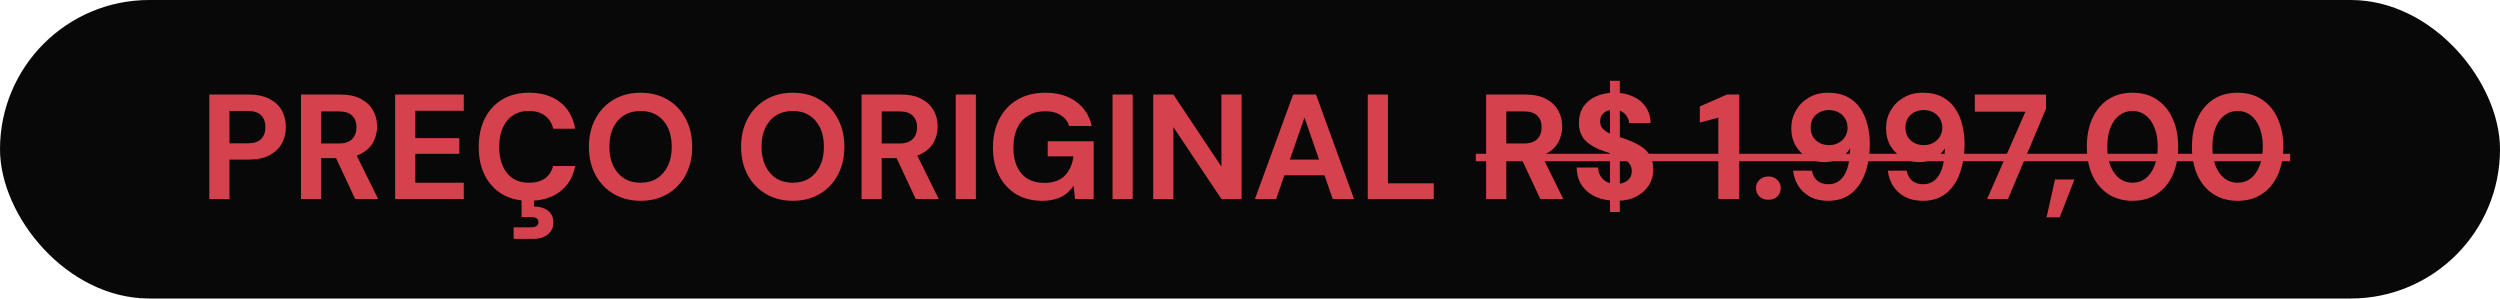 <svg xmlns="http://www.w3.org/2000/svg" width="201" height="24" viewBox="0 0 201 24" fill="none"><rect width="201" height="24" rx="12" fill="#080808"></rect><path d="M16.828 16V7.6H19.972C20.652 7.6 21.216 7.716 21.664 7.948C22.112 8.18 22.444 8.492 22.66 8.884C22.876 9.276 22.984 9.724 22.984 10.228C22.984 10.692 22.88 11.12 22.672 11.512C22.464 11.904 22.136 12.224 21.688 12.472C21.24 12.712 20.668 12.832 19.972 12.832H18.448V16H16.828ZM18.448 11.524H19.876C20.396 11.524 20.768 11.408 20.992 11.176C21.224 10.936 21.34 10.62 21.34 10.228C21.34 9.812 21.224 9.492 20.992 9.268C20.768 9.036 20.396 8.92 19.876 8.92H18.448V11.524ZM24.199 16V7.6H27.331C28.011 7.6 28.571 7.716 29.011 7.948C29.451 8.18 29.779 8.492 29.995 8.884C30.211 9.268 30.319 9.696 30.319 10.168C30.319 10.616 30.215 11.036 30.007 11.428C29.799 11.812 29.471 12.124 29.023 12.364C28.583 12.596 28.015 12.712 27.319 12.712H25.819V16H24.199ZM28.555 16L26.827 12.304H28.579L30.403 16H28.555ZM25.819 11.536H27.235C27.723 11.536 28.083 11.416 28.315 11.176C28.547 10.936 28.663 10.62 28.663 10.228C28.663 9.836 28.547 9.528 28.315 9.304C28.091 9.072 27.731 8.956 27.235 8.956H25.819V11.536ZM31.769 16V7.6H37.289V8.908H33.389V11.104H36.929V12.364H33.389V14.692H37.289V16H31.769ZM42.533 16.144C41.694 16.144 40.969 15.964 40.361 15.604C39.761 15.236 39.297 14.728 38.969 14.08C38.65 13.424 38.489 12.668 38.489 11.812C38.489 10.956 38.65 10.2 38.969 9.544C39.297 8.888 39.761 8.376 40.361 8.008C40.969 7.64 41.694 7.456 42.533 7.456C43.55 7.456 44.382 7.708 45.029 8.212C45.678 8.716 46.081 9.428 46.242 10.348H44.477C44.373 9.9 44.154 9.552 43.818 9.304C43.489 9.048 43.057 8.92 42.522 8.92C42.026 8.92 41.597 9.04 41.237 9.28C40.886 9.512 40.614 9.844 40.422 10.276C40.23 10.7 40.133 11.212 40.133 11.812C40.133 12.404 40.23 12.916 40.422 13.348C40.614 13.78 40.886 14.112 41.237 14.344C41.597 14.576 42.026 14.692 42.522 14.692C43.057 14.692 43.489 14.576 43.818 14.344C44.145 14.104 44.361 13.772 44.465 13.348H46.242C46.081 14.22 45.678 14.904 45.029 15.4C44.382 15.896 43.55 16.144 42.533 16.144ZM41.297 19.204V18.28H42.678C42.877 18.28 43.029 18.244 43.133 18.172C43.237 18.108 43.289 18.004 43.289 17.86C43.289 17.716 43.237 17.612 43.133 17.548C43.029 17.484 42.877 17.452 42.678 17.452H41.934V15.952H42.941V16.612C43.206 16.604 43.453 16.644 43.685 16.732C43.925 16.82 44.117 16.956 44.261 17.14C44.413 17.332 44.489 17.58 44.489 17.884C44.489 18.18 44.413 18.424 44.261 18.616C44.117 18.816 43.925 18.964 43.685 19.06C43.453 19.156 43.197 19.204 42.917 19.204H41.297ZM51.501 16.144C50.685 16.144 49.965 15.96 49.341 15.592C48.717 15.224 48.229 14.716 47.877 14.068C47.525 13.412 47.349 12.656 47.349 11.8C47.349 10.944 47.525 10.192 47.877 9.544C48.229 8.888 48.717 8.376 49.341 8.008C49.965 7.64 50.685 7.456 51.501 7.456C52.325 7.456 53.049 7.64 53.673 8.008C54.297 8.376 54.781 8.888 55.125 9.544C55.477 10.192 55.653 10.944 55.653 11.8C55.653 12.656 55.477 13.412 55.125 14.068C54.781 14.716 54.297 15.224 53.673 15.592C53.049 15.96 52.325 16.144 51.501 16.144ZM51.501 14.692C52.013 14.692 52.453 14.576 52.821 14.344C53.197 14.104 53.489 13.768 53.697 13.336C53.905 12.904 54.009 12.392 54.009 11.8C54.009 11.2 53.905 10.688 53.697 10.264C53.489 9.832 53.197 9.5 52.821 9.268C52.453 9.036 52.013 8.92 51.501 8.92C50.997 8.92 50.557 9.036 50.181 9.268C49.805 9.5 49.513 9.832 49.305 10.264C49.097 10.688 48.993 11.2 48.993 11.8C48.993 12.392 49.097 12.904 49.305 13.336C49.513 13.768 49.805 14.104 50.181 14.344C50.557 14.576 50.997 14.692 51.501 14.692ZM63.735 16.144C62.919 16.144 62.199 15.96 61.575 15.592C60.951 15.224 60.463 14.716 60.111 14.068C59.759 13.412 59.583 12.656 59.583 11.8C59.583 10.944 59.759 10.192 60.111 9.544C60.463 8.888 60.951 8.376 61.575 8.008C62.199 7.64 62.919 7.456 63.735 7.456C64.559 7.456 65.283 7.64 65.907 8.008C66.531 8.376 67.015 8.888 67.359 9.544C67.711 10.192 67.887 10.944 67.887 11.8C67.887 12.656 67.711 13.412 67.359 14.068C67.015 14.716 66.531 15.224 65.907 15.592C65.283 15.96 64.559 16.144 63.735 16.144ZM63.735 14.692C64.247 14.692 64.687 14.576 65.055 14.344C65.431 14.104 65.723 13.768 65.931 13.336C66.139 12.904 66.243 12.392 66.243 11.8C66.243 11.2 66.139 10.688 65.931 10.264C65.723 9.832 65.431 9.5 65.055 9.268C64.687 9.036 64.247 8.92 63.735 8.92C63.231 8.92 62.791 9.036 62.415 9.268C62.039 9.5 61.747 9.832 61.539 10.264C61.331 10.688 61.227 11.2 61.227 11.8C61.227 12.392 61.331 12.904 61.539 13.336C61.747 13.768 62.039 14.104 62.415 14.344C62.791 14.576 63.231 14.692 63.735 14.692ZM69.269 16V7.6H72.401C73.081 7.6 73.641 7.716 74.081 7.948C74.521 8.18 74.849 8.492 75.065 8.884C75.281 9.268 75.389 9.696 75.389 10.168C75.389 10.616 75.285 11.036 75.077 11.428C74.869 11.812 74.541 12.124 74.093 12.364C73.653 12.596 73.085 12.712 72.389 12.712H70.889V16H69.269ZM73.625 16L71.897 12.304H73.649L75.473 16H73.625ZM70.889 11.536H72.305C72.793 11.536 73.153 11.416 73.385 11.176C73.617 10.936 73.733 10.62 73.733 10.228C73.733 9.836 73.617 9.528 73.385 9.304C73.161 9.072 72.801 8.956 72.305 8.956H70.889V11.536ZM76.84 16V7.6H78.46V16H76.84ZM83.793 16.144C82.993 16.144 82.297 15.968 81.705 15.616C81.113 15.256 80.653 14.756 80.325 14.116C79.997 13.468 79.833 12.716 79.833 11.86C79.833 10.996 80.001 10.236 80.337 9.58C80.673 8.916 81.157 8.396 81.789 8.02C82.421 7.644 83.177 7.456 84.057 7.456C85.041 7.456 85.857 7.692 86.505 8.164C87.161 8.636 87.585 9.292 87.777 10.132H85.965C85.845 9.764 85.621 9.476 85.293 9.268C84.973 9.052 84.557 8.944 84.045 8.944C83.501 8.944 83.037 9.064 82.653 9.304C82.269 9.544 81.977 9.88 81.777 10.312C81.577 10.744 81.477 11.26 81.477 11.86C81.477 12.468 81.577 12.984 81.777 13.408C81.977 13.832 82.261 14.156 82.629 14.38C83.005 14.596 83.445 14.704 83.949 14.704C84.685 14.704 85.241 14.508 85.617 14.116C86.001 13.716 86.229 13.2 86.301 12.568H84.237V11.356H87.933V16H86.433L86.313 14.932C86.137 15.196 85.929 15.42 85.689 15.604C85.457 15.78 85.185 15.912 84.873 16C84.561 16.096 84.201 16.144 83.793 16.144ZM89.449 16V7.6H91.069V16H89.449ZM92.719 16V7.6H94.339L98.203 13.396V7.6H99.823V16H98.203L94.339 10.216V16H92.719ZM100.897 16L103.969 7.6H105.805L108.865 16H107.149L104.881 9.448L102.601 16H100.897ZM102.253 14.092L102.685 12.832H106.957L107.377 14.092H102.253ZM109.969 16V7.6H111.589V14.74H115.273V16H109.969ZM119.484 16V7.6H122.616C123.296 7.6 123.856 7.716 124.296 7.948C124.736 8.18 125.064 8.492 125.28 8.884C125.496 9.268 125.604 9.696 125.604 10.168C125.604 10.616 125.5 11.036 125.292 11.428C125.084 11.812 124.756 12.124 124.308 12.364C123.868 12.596 123.3 12.712 122.604 12.712H121.104V16H119.484ZM123.84 16L122.112 12.304H123.864L125.688 16H123.84ZM121.104 11.536H122.52C123.008 11.536 123.368 11.416 123.6 11.176C123.832 10.936 123.948 10.62 123.948 10.228C123.948 9.836 123.832 9.528 123.6 9.304C123.376 9.072 123.016 8.956 122.52 8.956H121.104V11.536ZM129.443 17.044V6.496H130.235V17.044H129.443ZM129.947 16.144C129.339 16.144 128.795 16.04 128.315 15.832C127.843 15.624 127.467 15.32 127.187 14.92C126.915 14.52 126.775 14.036 126.767 13.468H128.483C128.491 13.716 128.555 13.94 128.675 14.14C128.795 14.34 128.959 14.5 129.167 14.62C129.383 14.732 129.639 14.788 129.935 14.788C130.191 14.788 130.411 14.748 130.595 14.668C130.787 14.58 130.935 14.46 131.039 14.308C131.143 14.156 131.195 13.976 131.195 13.768C131.195 13.528 131.135 13.328 131.015 13.168C130.903 13.008 130.743 12.872 130.535 12.76C130.335 12.648 130.099 12.548 129.827 12.46C129.563 12.364 129.283 12.264 128.987 12.16C128.323 11.944 127.815 11.656 127.463 11.296C127.119 10.936 126.947 10.46 126.947 9.868C126.947 9.364 127.067 8.932 127.307 8.572C127.555 8.212 127.895 7.936 128.327 7.744C128.759 7.552 129.251 7.456 129.803 7.456C130.371 7.456 130.867 7.556 131.291 7.756C131.723 7.948 132.063 8.228 132.311 8.596C132.567 8.964 132.699 9.396 132.707 9.892H130.979C130.971 9.708 130.915 9.536 130.811 9.376C130.715 9.208 130.579 9.076 130.403 8.98C130.227 8.876 130.019 8.824 129.779 8.824C129.571 8.816 129.379 8.848 129.203 8.92C129.035 8.992 128.899 9.1 128.795 9.244C128.699 9.38 128.651 9.552 128.651 9.76C128.651 9.96 128.699 10.128 128.795 10.264C128.899 10.4 129.039 10.52 129.215 10.624C129.391 10.72 129.599 10.812 129.839 10.9C130.079 10.98 130.339 11.064 130.619 11.152C131.035 11.296 131.419 11.468 131.771 11.668C132.123 11.86 132.403 12.112 132.611 12.424C132.819 12.736 132.923 13.148 132.923 13.66C132.923 14.1 132.807 14.508 132.575 14.884C132.343 15.26 132.007 15.564 131.567 15.796C131.135 16.028 130.595 16.144 129.947 16.144ZM138.153 16V9.46L136.665 9.856V8.56L138.849 7.6H139.833V16H138.153ZM142.188 16.06C141.884 16.06 141.64 15.972 141.456 15.796C141.272 15.612 141.18 15.388 141.18 15.124C141.18 14.86 141.272 14.64 141.456 14.464C141.64 14.28 141.884 14.188 142.188 14.188C142.476 14.188 142.712 14.28 142.896 14.464C143.08 14.64 143.172 14.86 143.172 15.124C143.172 15.388 143.08 15.612 142.896 15.796C142.712 15.972 142.476 16.06 142.188 16.06ZM146.996 16.144C146.412 16.144 145.916 16.032 145.508 15.808C145.1 15.576 144.784 15.276 144.56 14.908C144.344 14.54 144.212 14.144 144.164 13.72H145.676C145.748 14.072 145.896 14.344 146.12 14.536C146.352 14.72 146.652 14.812 147.02 14.812C147.364 14.812 147.66 14.712 147.908 14.512C148.164 14.304 148.364 13.996 148.508 13.588C148.652 13.172 148.732 12.66 148.748 12.052C148.748 12.028 148.748 12.004 148.748 11.98C148.748 11.956 148.748 11.936 148.748 11.92C148.636 12.128 148.472 12.32 148.256 12.496C148.04 12.664 147.796 12.796 147.524 12.892C147.26 12.988 146.976 13.036 146.672 13.036C146.216 13.036 145.784 12.924 145.376 12.7C144.968 12.476 144.64 12.16 144.392 11.752C144.144 11.344 144.02 10.86 144.02 10.3C144.02 9.788 144.144 9.316 144.392 8.884C144.64 8.452 144.984 8.108 145.424 7.852C145.864 7.588 146.372 7.456 146.948 7.456C147.588 7.456 148.124 7.572 148.556 7.804C148.988 8.036 149.332 8.348 149.588 8.74C149.852 9.132 150.04 9.572 150.152 10.06C150.272 10.54 150.332 11.028 150.332 11.524C150.332 12.46 150.2 13.276 149.936 13.972C149.68 14.66 149.304 15.196 148.808 15.58C148.312 15.956 147.708 16.144 146.996 16.144ZM147.056 11.668C147.344 11.668 147.596 11.608 147.812 11.488C148.036 11.368 148.212 11.204 148.34 10.996C148.476 10.78 148.544 10.536 148.544 10.264C148.544 9.984 148.476 9.736 148.34 9.52C148.212 9.304 148.036 9.14 147.812 9.028C147.588 8.908 147.332 8.848 147.044 8.848C146.764 8.848 146.512 8.908 146.288 9.028C146.064 9.148 145.888 9.312 145.76 9.52C145.64 9.728 145.58 9.972 145.58 10.252C145.58 10.532 145.64 10.78 145.76 10.996C145.888 11.204 146.064 11.368 146.288 11.488C146.512 11.608 146.768 11.668 147.056 11.668ZM154.613 16.144C154.029 16.144 153.533 16.032 153.125 15.808C152.717 15.576 152.401 15.276 152.177 14.908C151.961 14.54 151.829 14.144 151.781 13.72H153.293C153.365 14.072 153.513 14.344 153.737 14.536C153.969 14.72 154.269 14.812 154.637 14.812C154.981 14.812 155.277 14.712 155.525 14.512C155.781 14.304 155.981 13.996 156.125 13.588C156.269 13.172 156.349 12.66 156.365 12.052C156.365 12.028 156.365 12.004 156.365 11.98C156.365 11.956 156.365 11.936 156.365 11.92C156.253 12.128 156.089 12.32 155.873 12.496C155.657 12.664 155.413 12.796 155.141 12.892C154.877 12.988 154.593 13.036 154.289 13.036C153.833 13.036 153.401 12.924 152.993 12.7C152.585 12.476 152.257 12.16 152.009 11.752C151.761 11.344 151.637 10.86 151.637 10.3C151.637 9.788 151.761 9.316 152.009 8.884C152.257 8.452 152.601 8.108 153.041 7.852C153.481 7.588 153.989 7.456 154.565 7.456C155.205 7.456 155.741 7.572 156.173 7.804C156.605 8.036 156.949 8.348 157.205 8.74C157.469 9.132 157.657 9.572 157.769 10.06C157.889 10.54 157.949 11.028 157.949 11.524C157.949 12.46 157.817 13.276 157.553 13.972C157.297 14.66 156.921 15.196 156.425 15.58C155.929 15.956 155.325 16.144 154.613 16.144ZM154.673 11.668C154.961 11.668 155.213 11.608 155.429 11.488C155.653 11.368 155.829 11.204 155.957 10.996C156.093 10.78 156.161 10.536 156.161 10.264C156.161 9.984 156.093 9.736 155.957 9.52C155.829 9.304 155.653 9.14 155.429 9.028C155.205 8.908 154.949 8.848 154.661 8.848C154.381 8.848 154.129 8.908 153.905 9.028C153.681 9.148 153.505 9.312 153.377 9.52C153.257 9.728 153.197 9.972 153.197 10.252C153.197 10.532 153.257 10.78 153.377 10.996C153.505 11.204 153.681 11.368 153.905 11.488C154.129 11.608 154.385 11.668 154.673 11.668ZM159.762 16L162.846 8.98H158.778V7.6H164.502V8.74L161.442 16H159.762ZM164.541 17.476L165.225 14.428H166.785L165.597 17.476H164.541ZM171.454 16.144C170.694 16.144 170.038 15.96 169.486 15.592C168.934 15.224 168.51 14.716 168.214 14.068C167.926 13.412 167.782 12.656 167.782 11.8C167.782 10.944 167.926 10.192 168.214 9.544C168.51 8.888 168.93 8.376 169.474 8.008C170.026 7.64 170.686 7.456 171.454 7.456C172.222 7.456 172.878 7.64 173.422 8.008C173.974 8.376 174.394 8.888 174.682 9.544C174.978 10.192 175.126 10.944 175.126 11.8C175.126 12.656 174.978 13.412 174.682 14.068C174.394 14.716 173.974 15.224 173.422 15.592C172.878 15.96 172.222 16.144 171.454 16.144ZM171.454 14.692C171.854 14.692 172.206 14.576 172.51 14.344C172.814 14.104 173.05 13.768 173.218 13.336C173.394 12.904 173.482 12.392 173.482 11.8C173.482 11.2 173.394 10.688 173.218 10.264C173.05 9.832 172.814 9.5 172.51 9.268C172.206 9.036 171.854 8.92 171.454 8.92C171.054 8.92 170.702 9.036 170.398 9.268C170.094 9.5 169.854 9.832 169.678 10.264C169.51 10.688 169.426 11.2 169.426 11.8C169.426 12.392 169.51 12.904 169.678 13.336C169.854 13.768 170.094 14.104 170.398 14.344C170.702 14.576 171.054 14.692 171.454 14.692ZM179.904 16.144C179.144 16.144 178.488 15.96 177.936 15.592C177.384 15.224 176.96 14.716 176.664 14.068C176.376 13.412 176.232 12.656 176.232 11.8C176.232 10.944 176.376 10.192 176.664 9.544C176.96 8.888 177.38 8.376 177.924 8.008C178.476 7.64 179.136 7.456 179.904 7.456C180.672 7.456 181.328 7.64 181.872 8.008C182.424 8.376 182.844 8.888 183.132 9.544C183.428 10.192 183.576 10.944 183.576 11.8C183.576 12.656 183.428 13.412 183.132 14.068C182.844 14.716 182.424 15.224 181.872 15.592C181.328 15.96 180.672 16.144 179.904 16.144ZM179.904 14.692C180.304 14.692 180.656 14.576 180.96 14.344C181.264 14.104 181.5 13.768 181.668 13.336C181.844 12.904 181.932 12.392 181.932 11.8C181.932 11.2 181.844 10.688 181.668 10.264C181.5 9.832 181.264 9.5 180.96 9.268C180.656 9.036 180.304 8.92 179.904 8.92C179.504 8.92 179.152 9.036 178.848 9.268C178.544 9.5 178.304 9.832 178.128 10.264C177.96 10.688 177.876 11.2 177.876 11.8C177.876 12.392 177.96 12.904 178.128 13.336C178.304 13.768 178.544 14.104 178.848 14.344C179.152 14.576 179.504 14.692 179.904 14.692Z" fill="#D5424E"></path><path d="M118.656 12.364H184.128V12.964H118.656V12.364Z" fill="#D5424E"></path></svg>